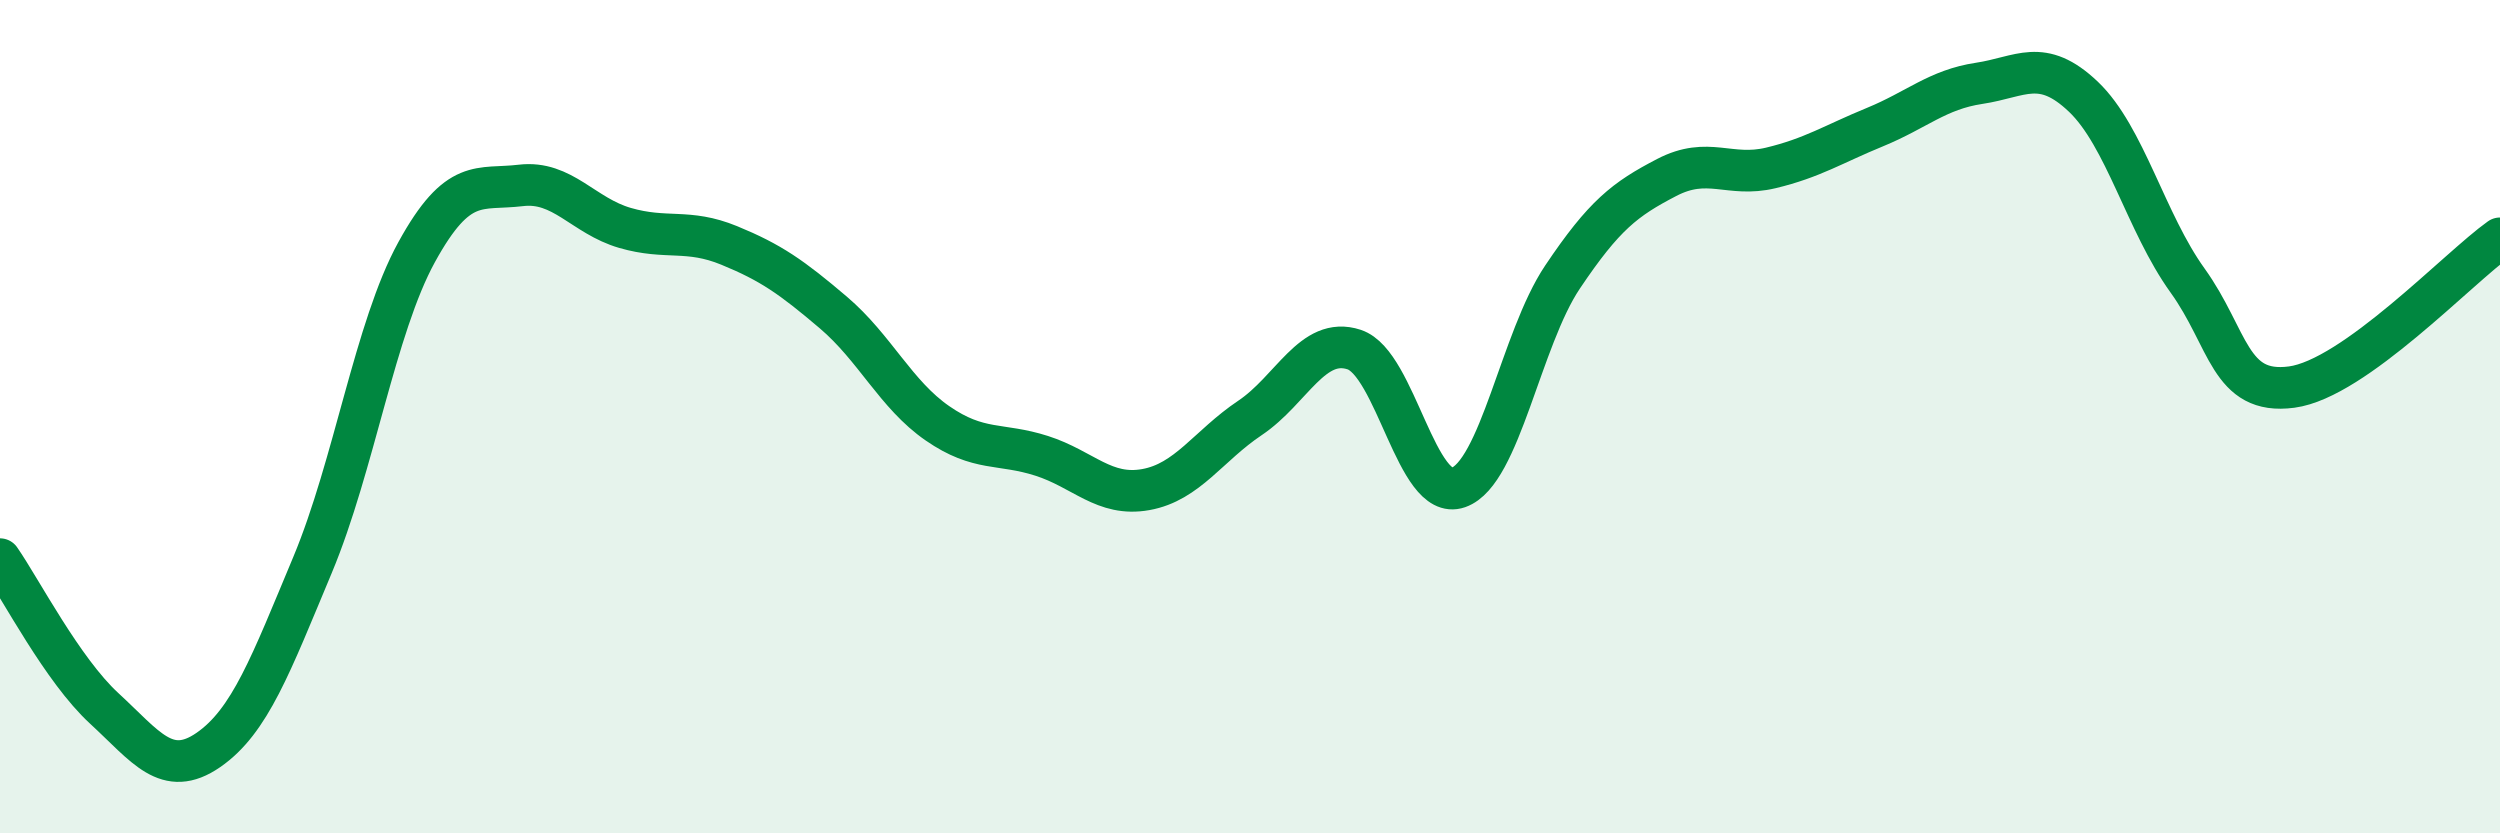 
    <svg width="60" height="20" viewBox="0 0 60 20" xmlns="http://www.w3.org/2000/svg">
      <path
        d="M 0,13.42 C 0.5,14.14 1.5,16.08 2.5,17 C 3.5,17.92 4,18.69 5,18 C 6,17.31 6.5,15.95 7.5,13.56 C 8.5,11.17 9,7.87 10,6.05 C 11,4.23 11.5,4.57 12.5,4.45 C 13.5,4.33 14,5.18 15,5.47 C 16,5.76 16.5,5.48 17.5,5.89 C 18.5,6.3 19,6.65 20,7.5 C 21,8.35 21.5,9.47 22.5,10.16 C 23.5,10.85 24,10.62 25,10.94 C 26,11.26 26.5,11.93 27.5,11.75 C 28.5,11.57 29,10.7 30,10.03 C 31,9.36 31.5,8.06 32.5,8.39 C 33.5,8.72 34,12.05 35,11.7 C 36,11.35 36.5,8.14 37.5,6.65 C 38.5,5.16 39,4.78 40,4.26 C 41,3.74 41.5,4.27 42.5,4.03 C 43.5,3.79 44,3.46 45,3.05 C 46,2.64 46.5,2.15 47.5,2 C 48.5,1.85 49,1.37 50,2.32 C 51,3.27 51.5,5.34 52.5,6.73 C 53.5,8.12 53.5,9.49 55,9.29 C 56.5,9.09 59,6.43 60,5.72L60 20L0 20Z"
        fill="#008740"
        opacity="0.1"
        stroke-linecap="round"
        stroke-linejoin="round"
      />
      <path
        d="M 0,13.42 C 0.5,14.14 1.5,16.08 2.5,17 C 3.5,17.92 4,18.69 5,18 C 6,17.31 6.5,15.95 7.5,13.56 C 8.5,11.17 9,7.87 10,6.05 C 11,4.23 11.5,4.57 12.5,4.45 C 13.5,4.33 14,5.18 15,5.47 C 16,5.76 16.5,5.48 17.5,5.89 C 18.5,6.3 19,6.65 20,7.5 C 21,8.35 21.5,9.47 22.5,10.16 C 23.5,10.85 24,10.62 25,10.94 C 26,11.26 26.5,11.93 27.5,11.75 C 28.5,11.57 29,10.7 30,10.03 C 31,9.36 31.5,8.06 32.5,8.39 C 33.5,8.72 34,12.05 35,11.7 C 36,11.35 36.5,8.14 37.5,6.65 C 38.5,5.16 39,4.78 40,4.26 C 41,3.74 41.5,4.27 42.5,4.03 C 43.5,3.79 44,3.46 45,3.05 C 46,2.64 46.5,2.15 47.5,2 C 48.5,1.85 49,1.37 50,2.32 C 51,3.27 51.5,5.34 52.5,6.73 C 53.5,8.12 53.5,9.49 55,9.29 C 56.5,9.09 59,6.43 60,5.72"
        stroke="#008740"
        stroke-width="1"
        fill="none"
        stroke-linecap="round"
        stroke-linejoin="round"
      />
    </svg>
  